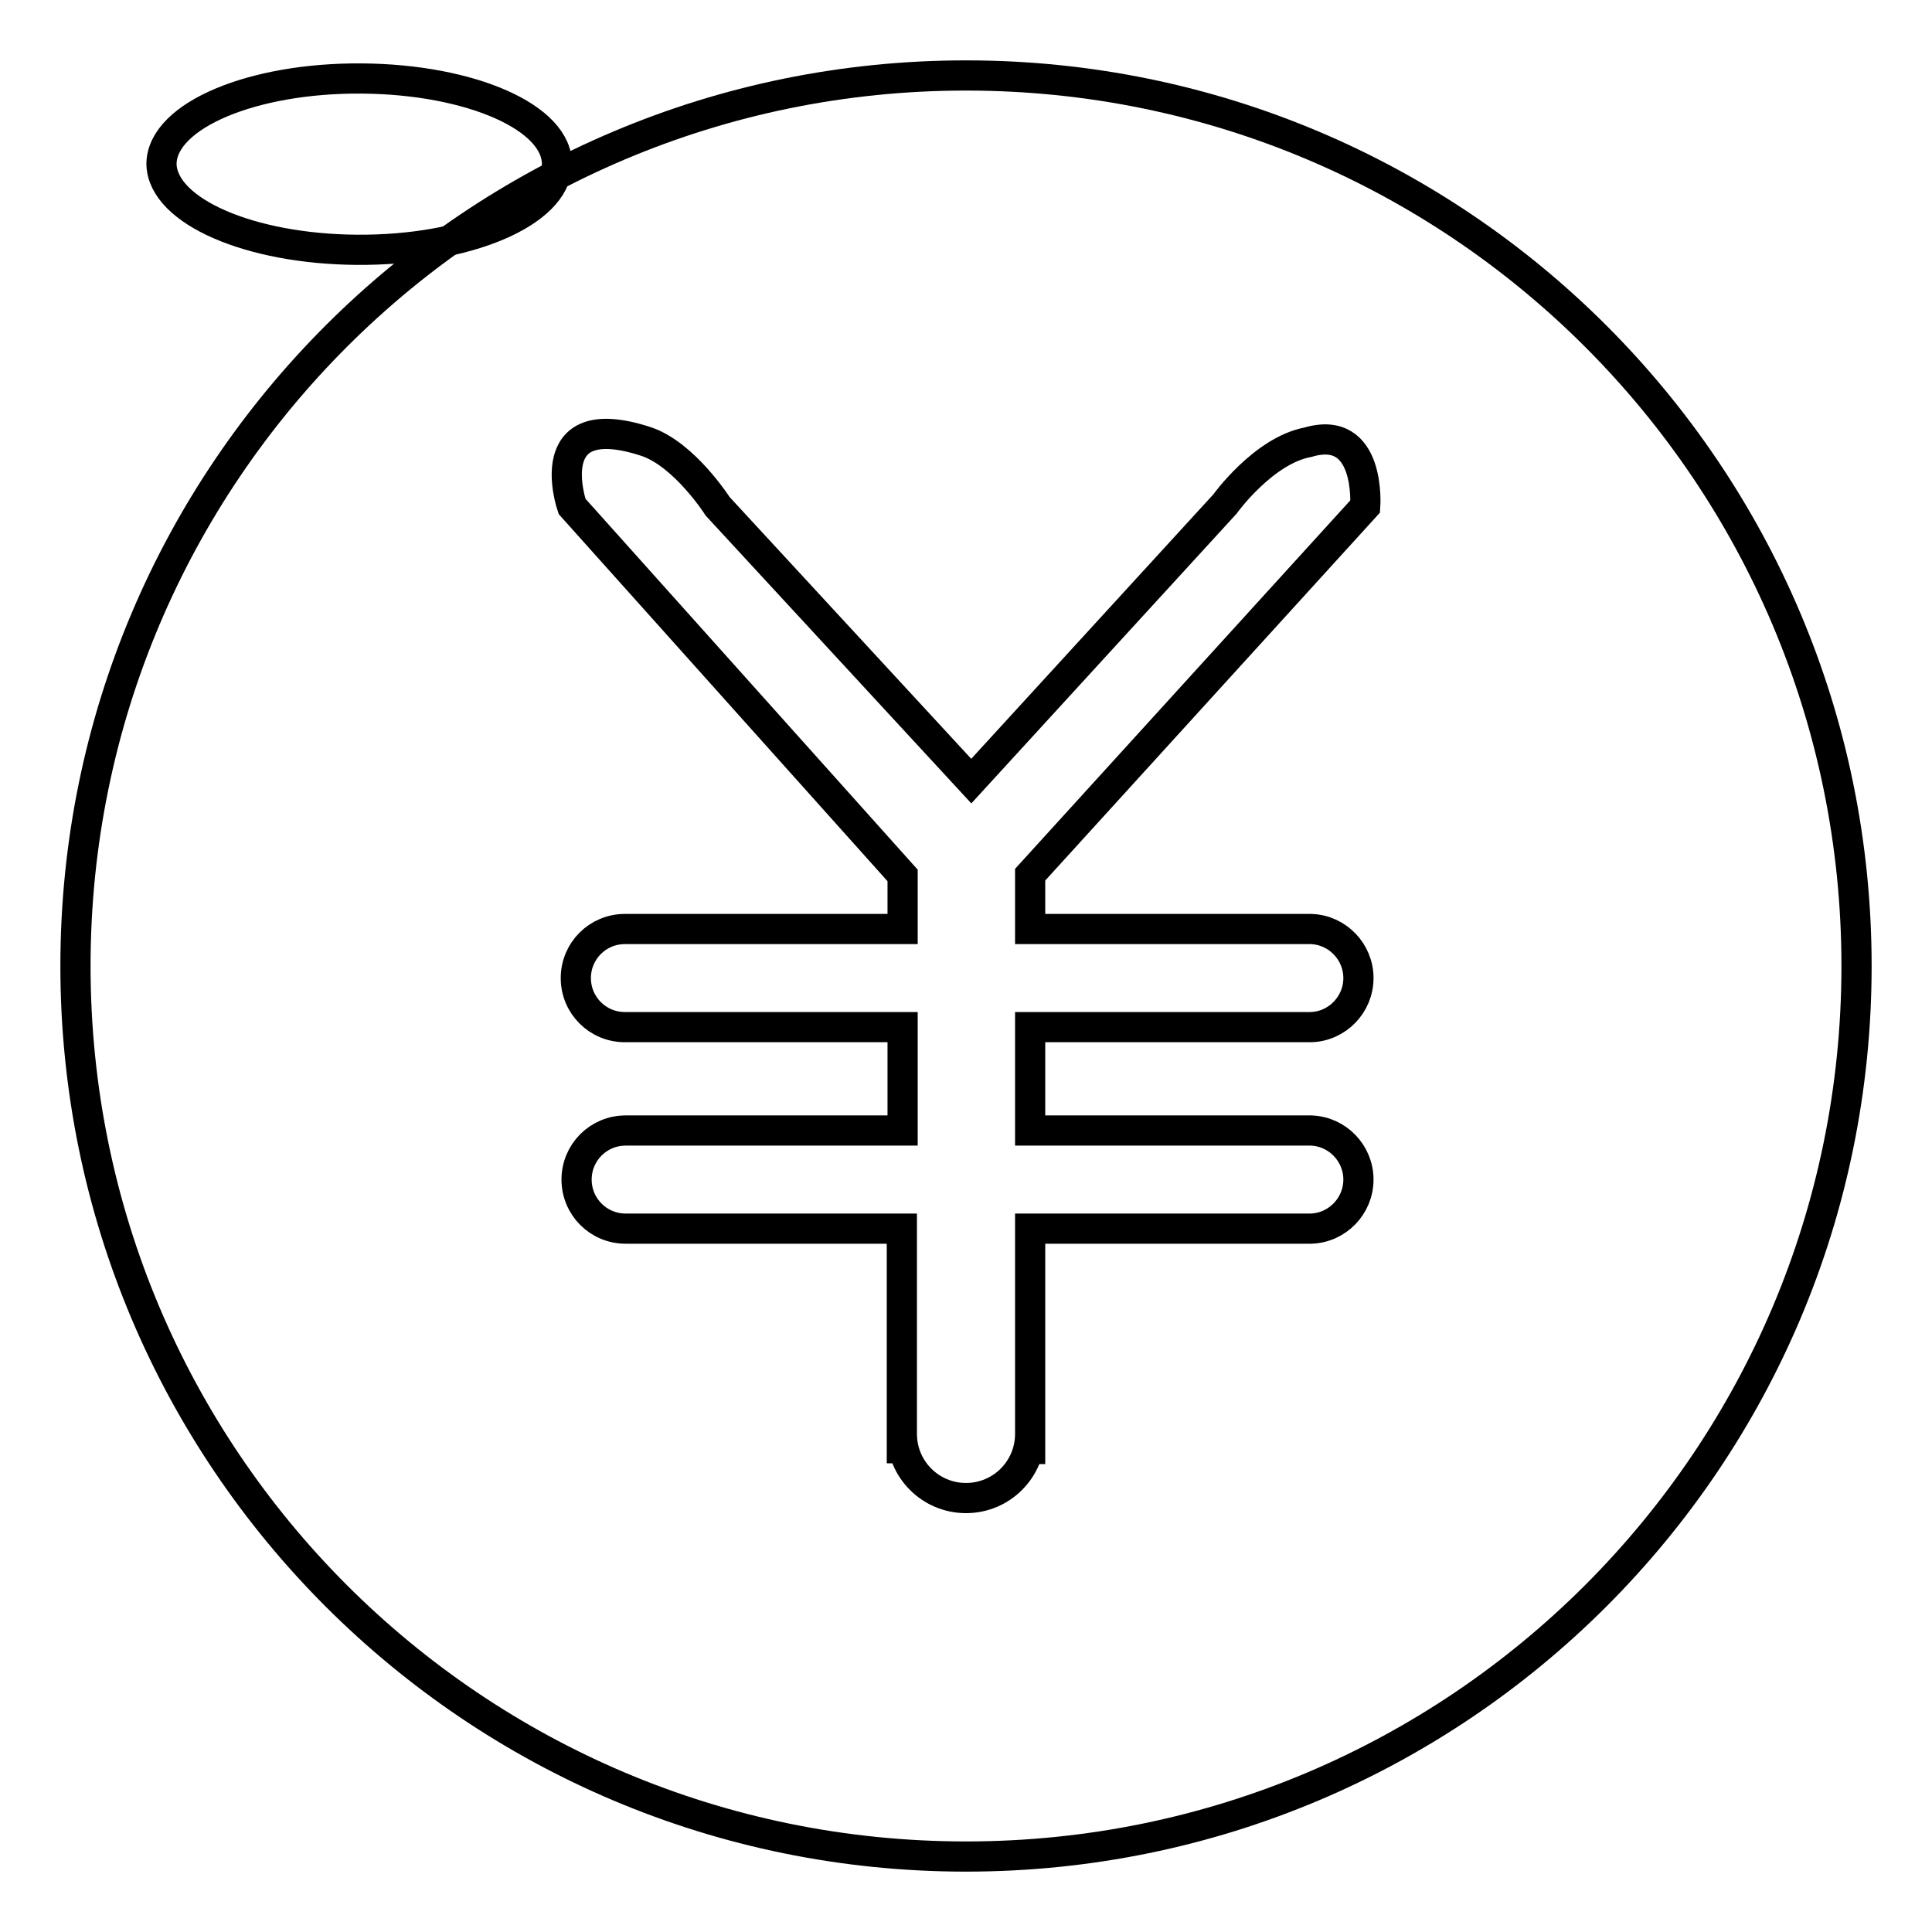 <?xml version="1.0" encoding="utf-8"?>
<!-- Svg Vector Icons : http://www.onlinewebfonts.com/icon -->
<!DOCTYPE svg PUBLIC "-//W3C//DTD SVG 1.1//EN" "http://www.w3.org/Graphics/SVG/1.1/DTD/svg11.dtd">
<svg version="1.1" xmlns="http://www.w3.org/2000/svg" xmlns:xlink="http://www.w3.org/1999/xlink" x="0px" y="0px" viewBox="0 0 256 256" enable-background="new 0 0 256 256" xml:space="preserve">
<g><g><path stroke-width="4" fill-opacity="0" stroke="#000000"  d="M10,128c0,65.2,52.8,118,118,118c65.2,0,118-52.8,118-118c0-65.2-52.8-118-118-118C62.8,10,10,62.8,10,128z"/><path stroke-width="4" fill-opacity="0" stroke="#000000"  d="M180.9,67.1l-44.4,48.8v7.2h37.2v0c3.5,0.1,6.3,3,6.3,6.5c0,3.5-2.8,6.4-6.3,6.5l0,0h-0.1c0,0-0.1,0-0.1,0c0,0-0.1,0-0.1,0h-36.9v13.7h37.2v0c3.5,0.1,6.3,3,6.3,6.5c0,3.5-2.8,6.4-6.3,6.5l0,0h-0.1c0,0-0.1,0-0.1,0c0,0-0.1,0-0.1,0h-36.9V194l0-4c0,4.7-3.8,8.5-8.5,8.5c-4.7,0-8.5-3.8-8.5-8.5v3.9v-31.1H83c0,0-0.1,0-0.1,0c-3.6,0-6.5-2.9-6.5-6.5c0-3.6,2.9-6.5,6.5-6.5c0,0,0.1,0,0.1,0v0h36.6v-13.7H83l0,0c0,0-0.1,0-0.2,0c-3.6,0-6.5-2.9-6.5-6.5c0-3.6,2.9-6.5,6.5-6.5c0,0,0.1,0,0.2,0v0h36.6V116L75.8,67.1c0,0-4.6-13.3,9.8-8.6c5.1,1.7,9.5,8.6,9.5,8.6l33.6,36.4l33.6-36.7c0,0,5.1-7.1,11-8.2C181.7,56.1,180.9,67.1,180.9,67.1L180.9,67.1z"/><path stroke-width="4" fill-opacity="0" stroke="#000000"  d="M21.4,21.6c0.2-6.3,12-11.3,26.5-11.2c14.5,0.1,26.1,5.2,25.9,11.5c-0.2,6.3-12,11.3-26.5,11.2C33.1,33,21.6,28,21.4,21.8V21.6z"/></g></g>
</svg>